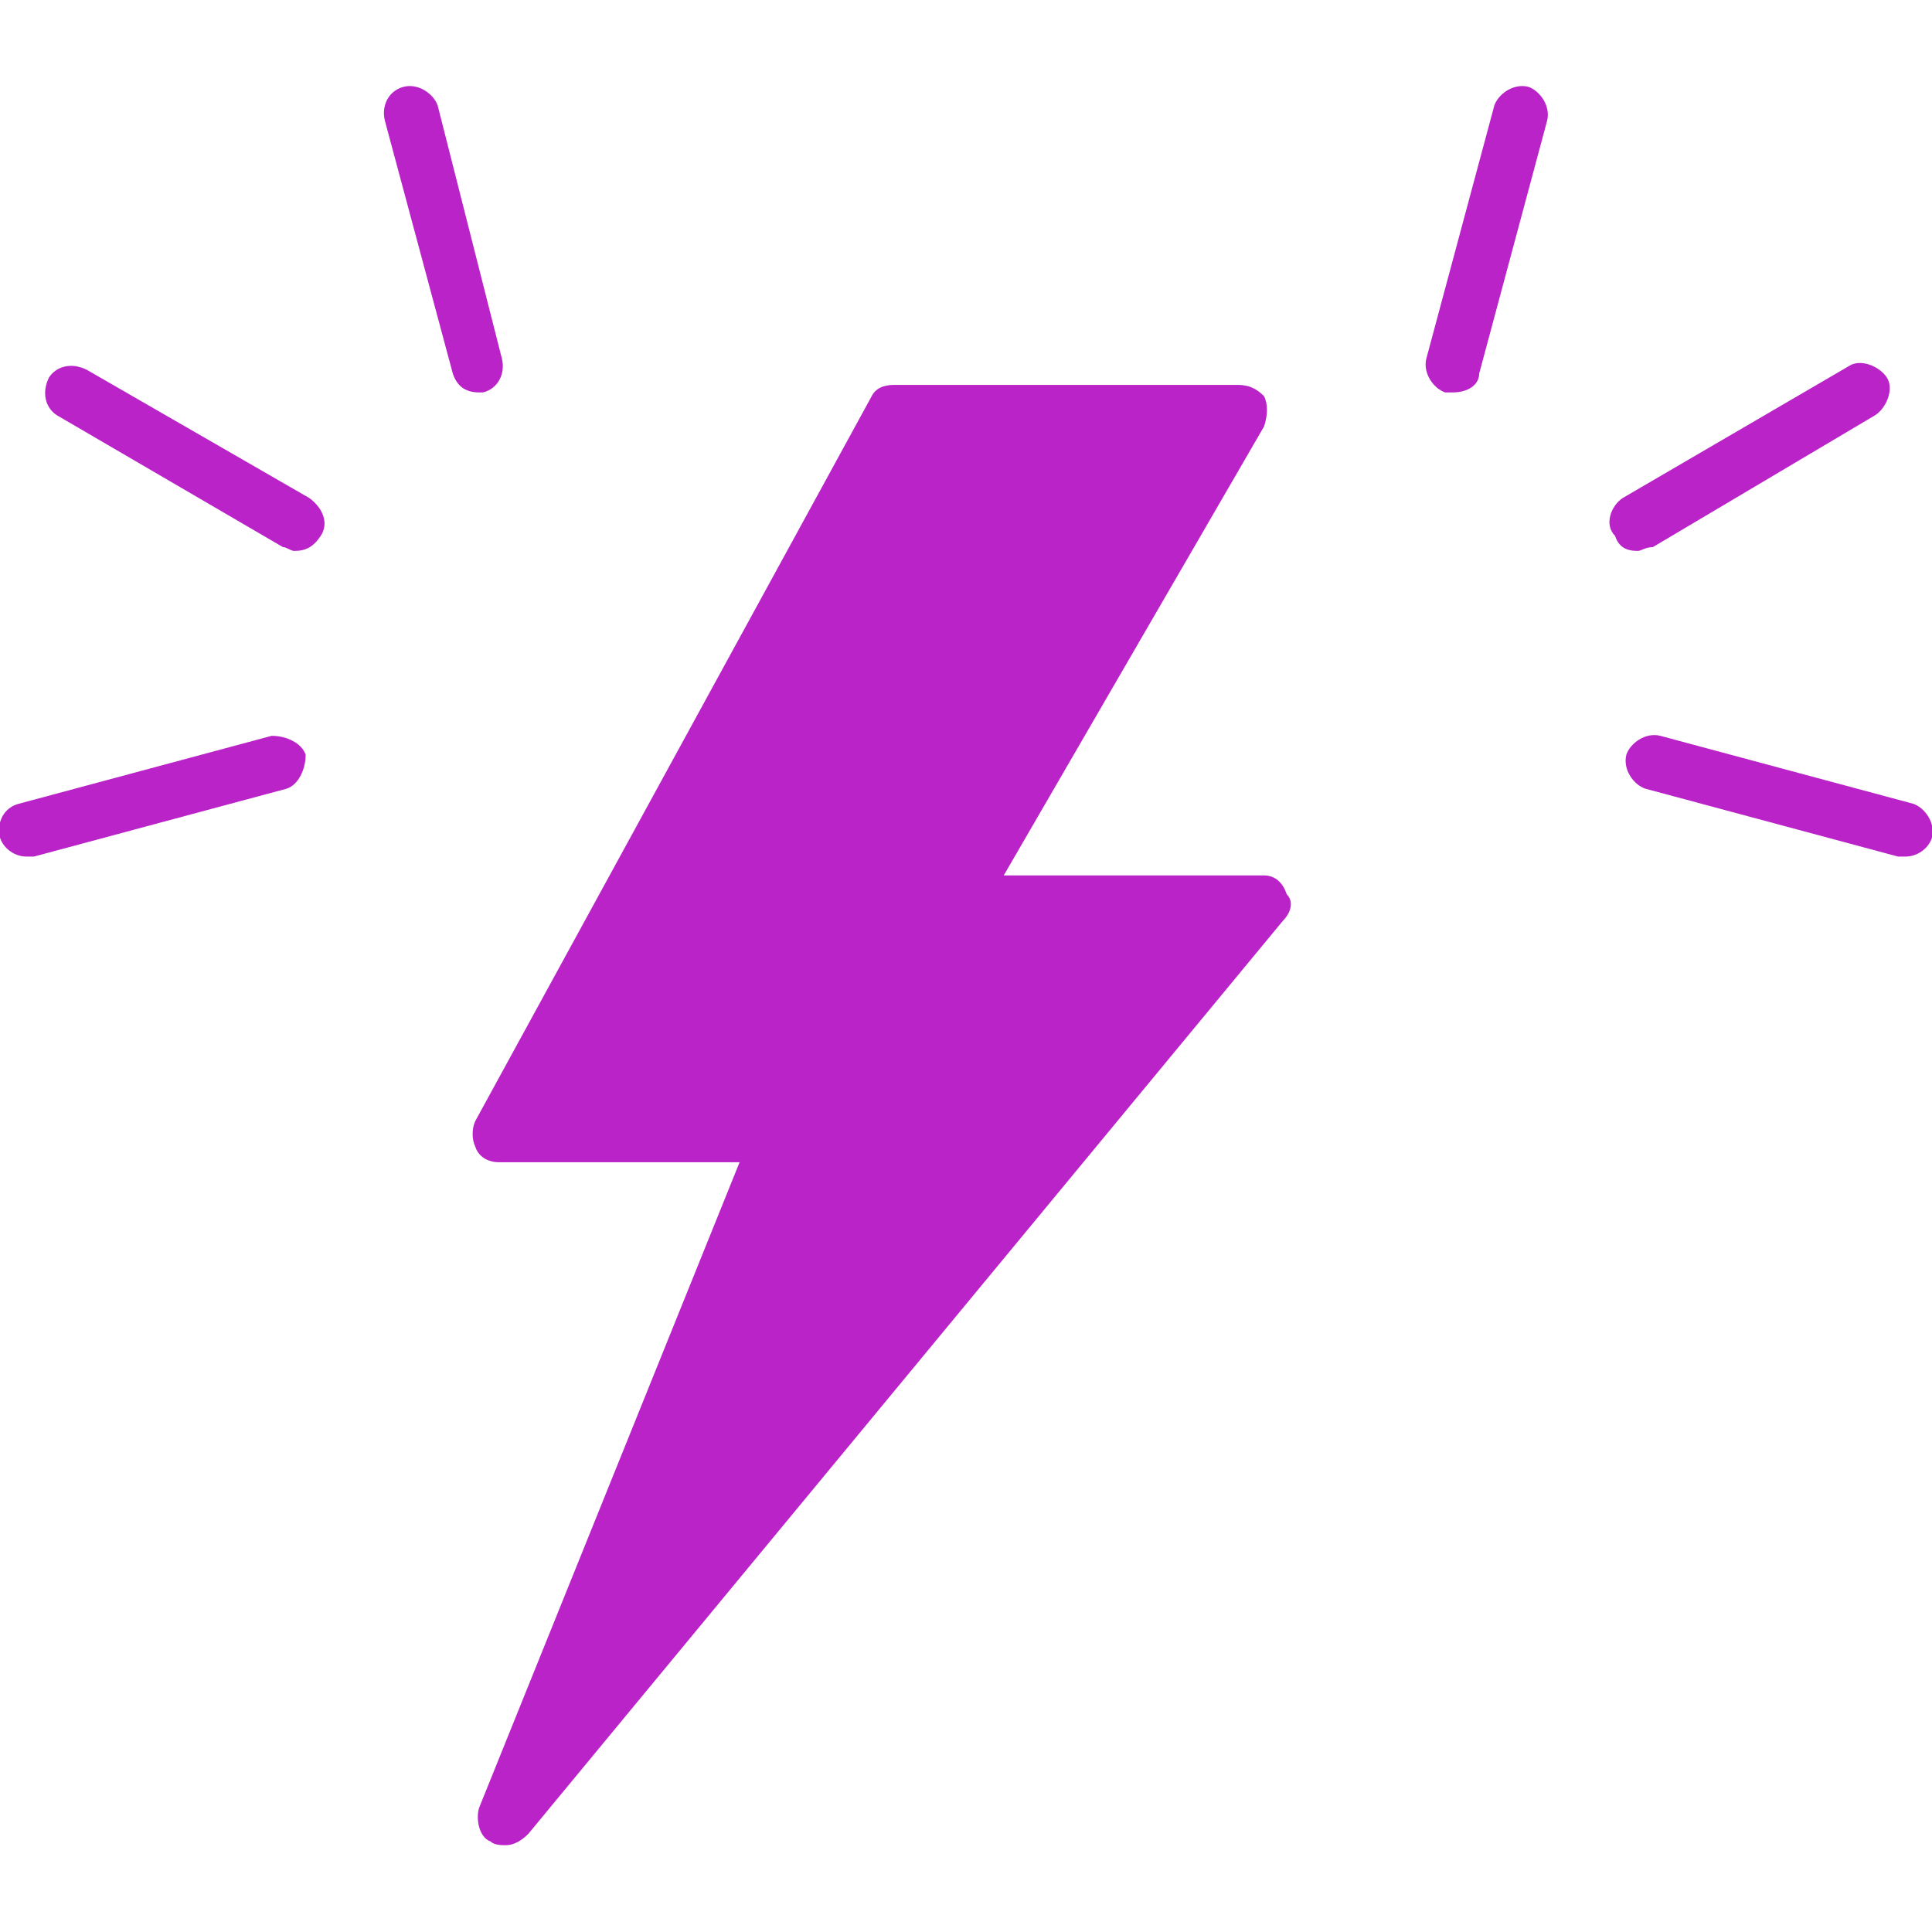 <svg clip-rule="evenodd" fill-rule="evenodd" height="512" image-rendering="optimizeQuality" shape-rendering="geometricPrecision" text-rendering="geometricPrecision" viewBox="0 0 512 512" width="512" xmlns="http://www.w3.org/2000/svg"><g id="Layer_x0020_1"><path d="m134 489c-1 0-3 0-4-1-3-1-4-6-3-9l69-171h-64c-2 0-5-1-6-4-1-2-1-5 0-7l105-192c1-2 3-3 6-3h91c3 0 5 1 7 3 1 2 1 5 0 8l-69 119h69c3 0 5 2 6 5 2 2 1 5-1 7l-200 242c-2 2-4 3-6 3z" fill="#ba23c8" opacity="1" original-fill="#000000"></path><path d="m434 146c-3 0-5-1-6-4-3-3-1-8 2-10l60-35c3-2 8 0 10 3s0 8-3 10l-59 35c-2 0-3 1-4 1z" fill="#ba23c8" opacity="1" original-fill="#000000"></path><path d="m505 227s-1 0-2 0l-67-18c-3-1-6-5-5-9 1-3 5-6 9-5l67 18c3 1 6 5 5 9-1 3-4 5-7 5z" fill="#ba23c8" opacity="1" original-fill="#000000"></path><path d="m385 104s-1 0-2 0c-3-1-6-5-5-9l18-67c1-3 5-6 9-5 3 1 6 5 5 9l-18 67c0 3-3 5-7 5z" fill="#ba23c8" opacity="1" original-fill="#000000"></path><path d="m78 146c-1 0-2-1-3-1l-60-35c-3-2-4-6-2-10 2-3 6-4 10-2l59 34c4 3 5 7 3 10s-4 4-7 4z" fill="#ba23c8" opacity="1" original-fill="#000000"></path><path d="m7 227c-3 0-6-2-7-5-1-4 1-8 5-9l67-18c4 0 8 2 9 5 0 4-2 8-5 9l-67 18c-1 0-1 0-2 0z" fill="#ba23c8" opacity="1" original-fill="#000000"></path><path d="m127 104c-4 0-6-2-7-5l-18-67c-1-4 1-8 5-9s8 2 9 5l17 67c1 4-1 8-5 9z" fill="#ba23c8" opacity="1" original-fill="#000000"></path></g></svg>